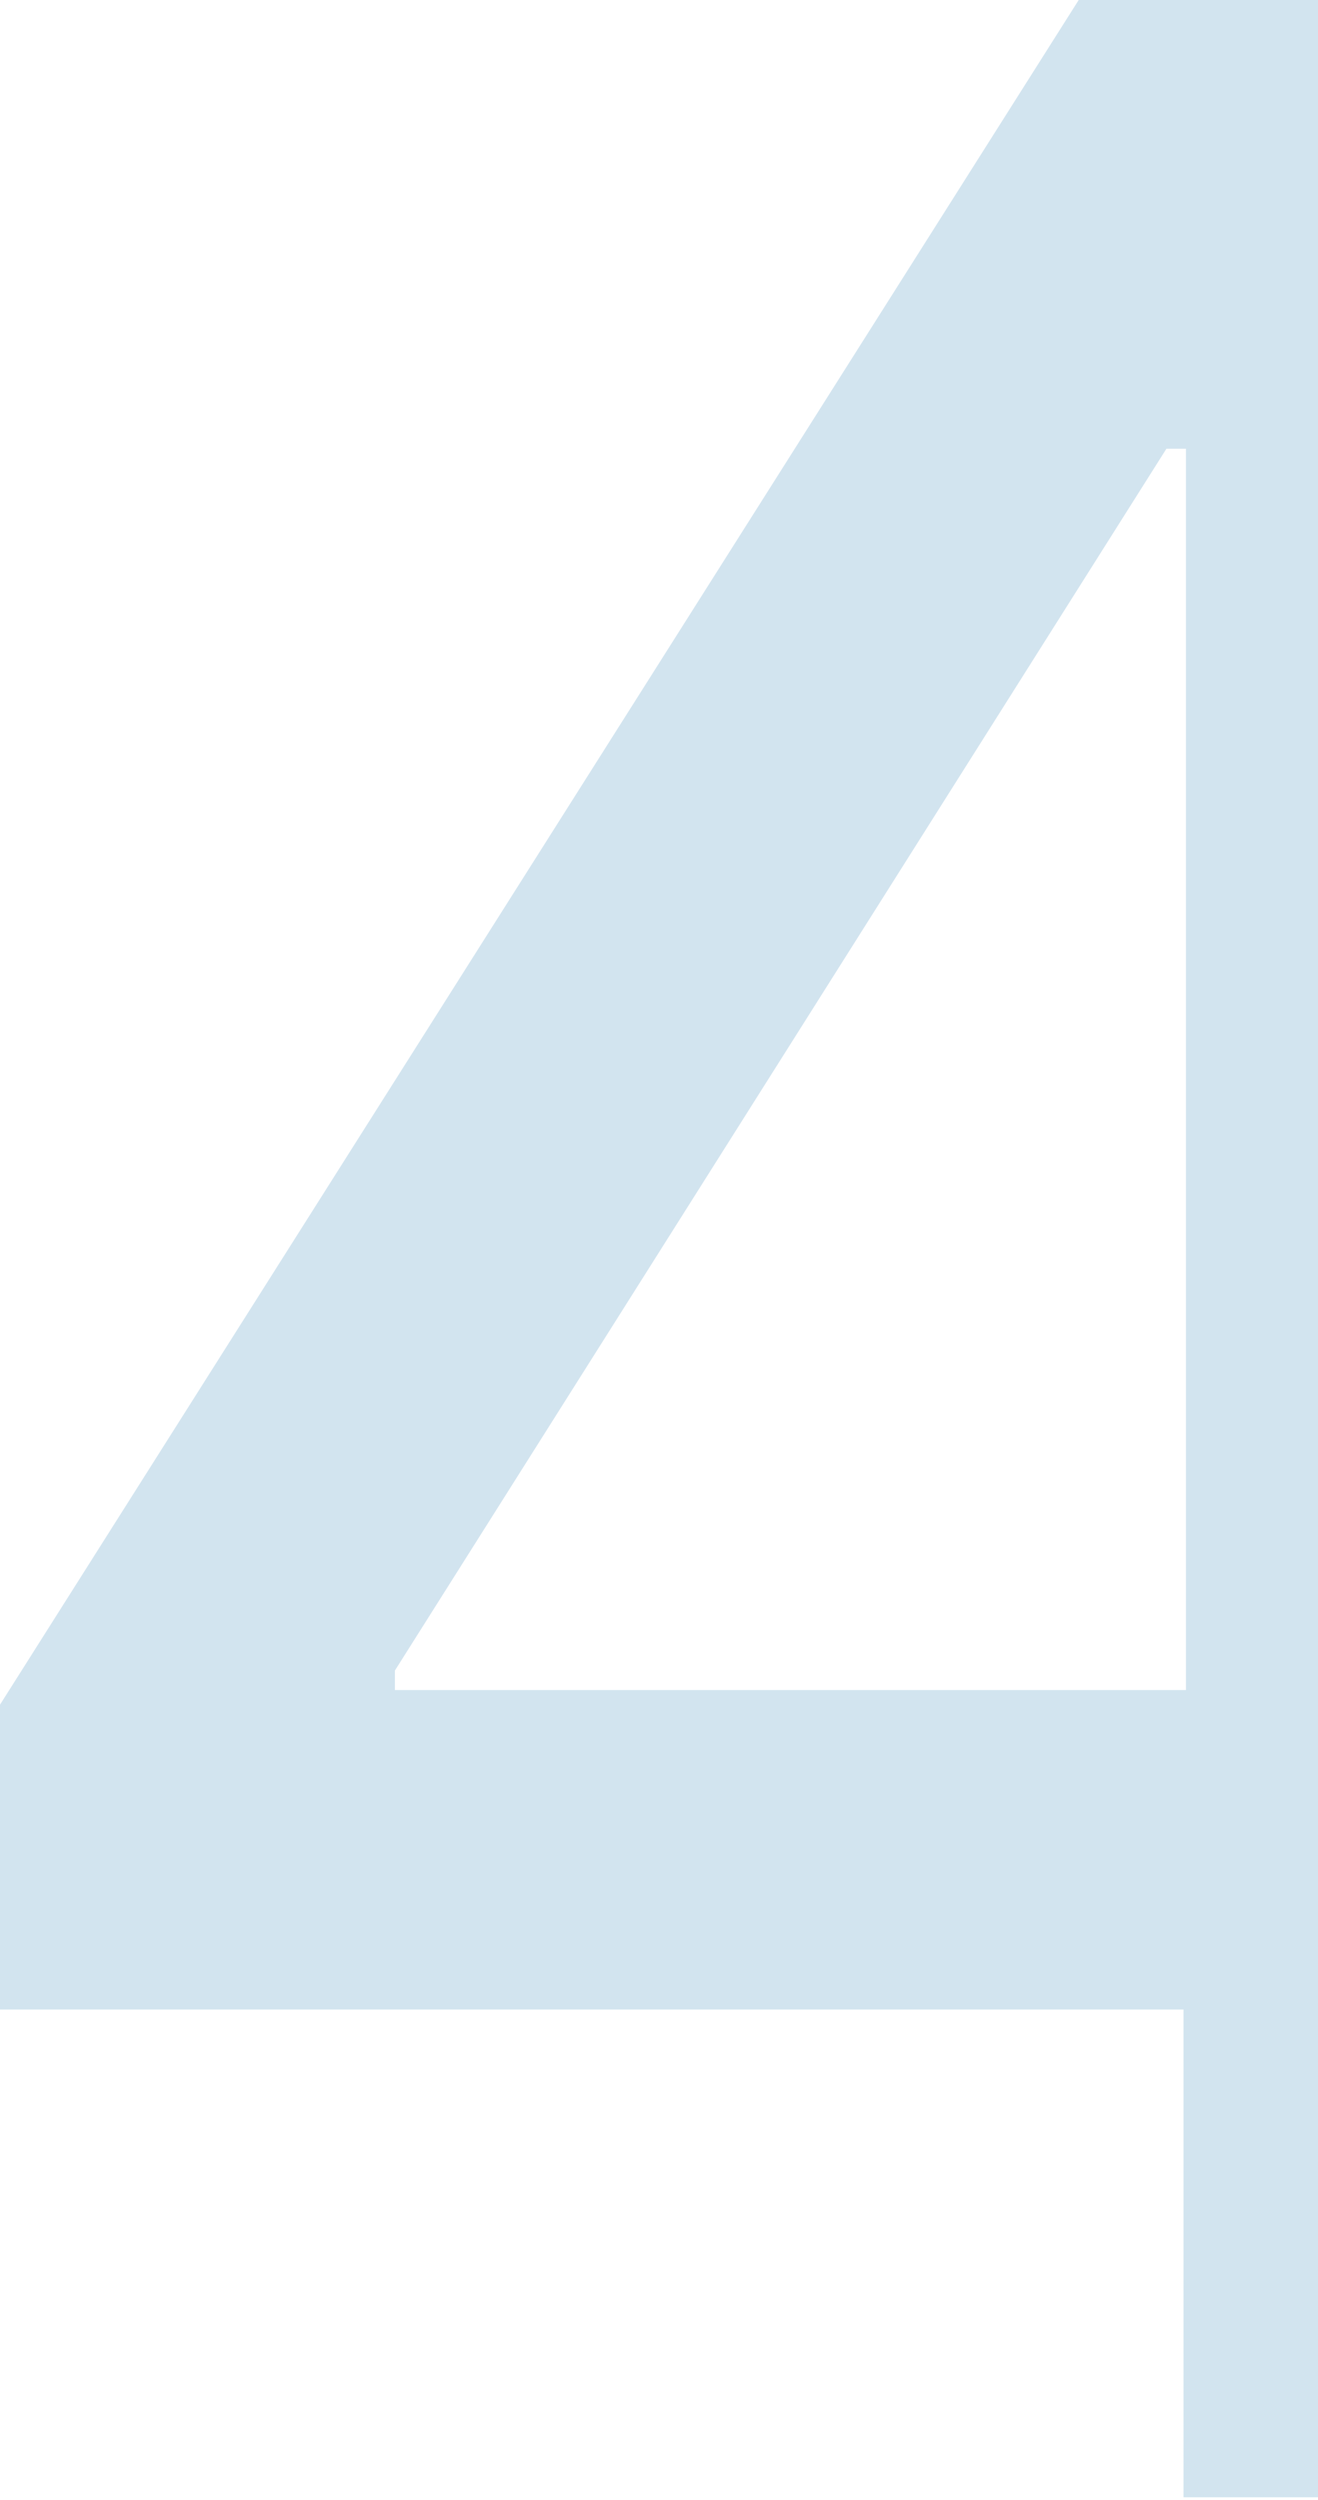 <svg width="48" height="91" viewBox="0 0 48 91" fill="none" xmlns="http://www.w3.org/2000/svg">
<g clip-path="url(#clip0_2258_1621)">
<path d="M0 73.153V62.056L39.285 0H48.029V16.335H42.48L14.382 60.813V61.523H68.226V73.153H0ZM43.102 90.909V69.78L43.191 64.719V0H56.197V90.909H43.102Z" fill="#D2E4EF"/>
</g>
<defs>
<clipPath id="clip0_2258_1621">
<rect width="48" height="91" fill="white"/>
</clipPath>
</defs>
</svg>

